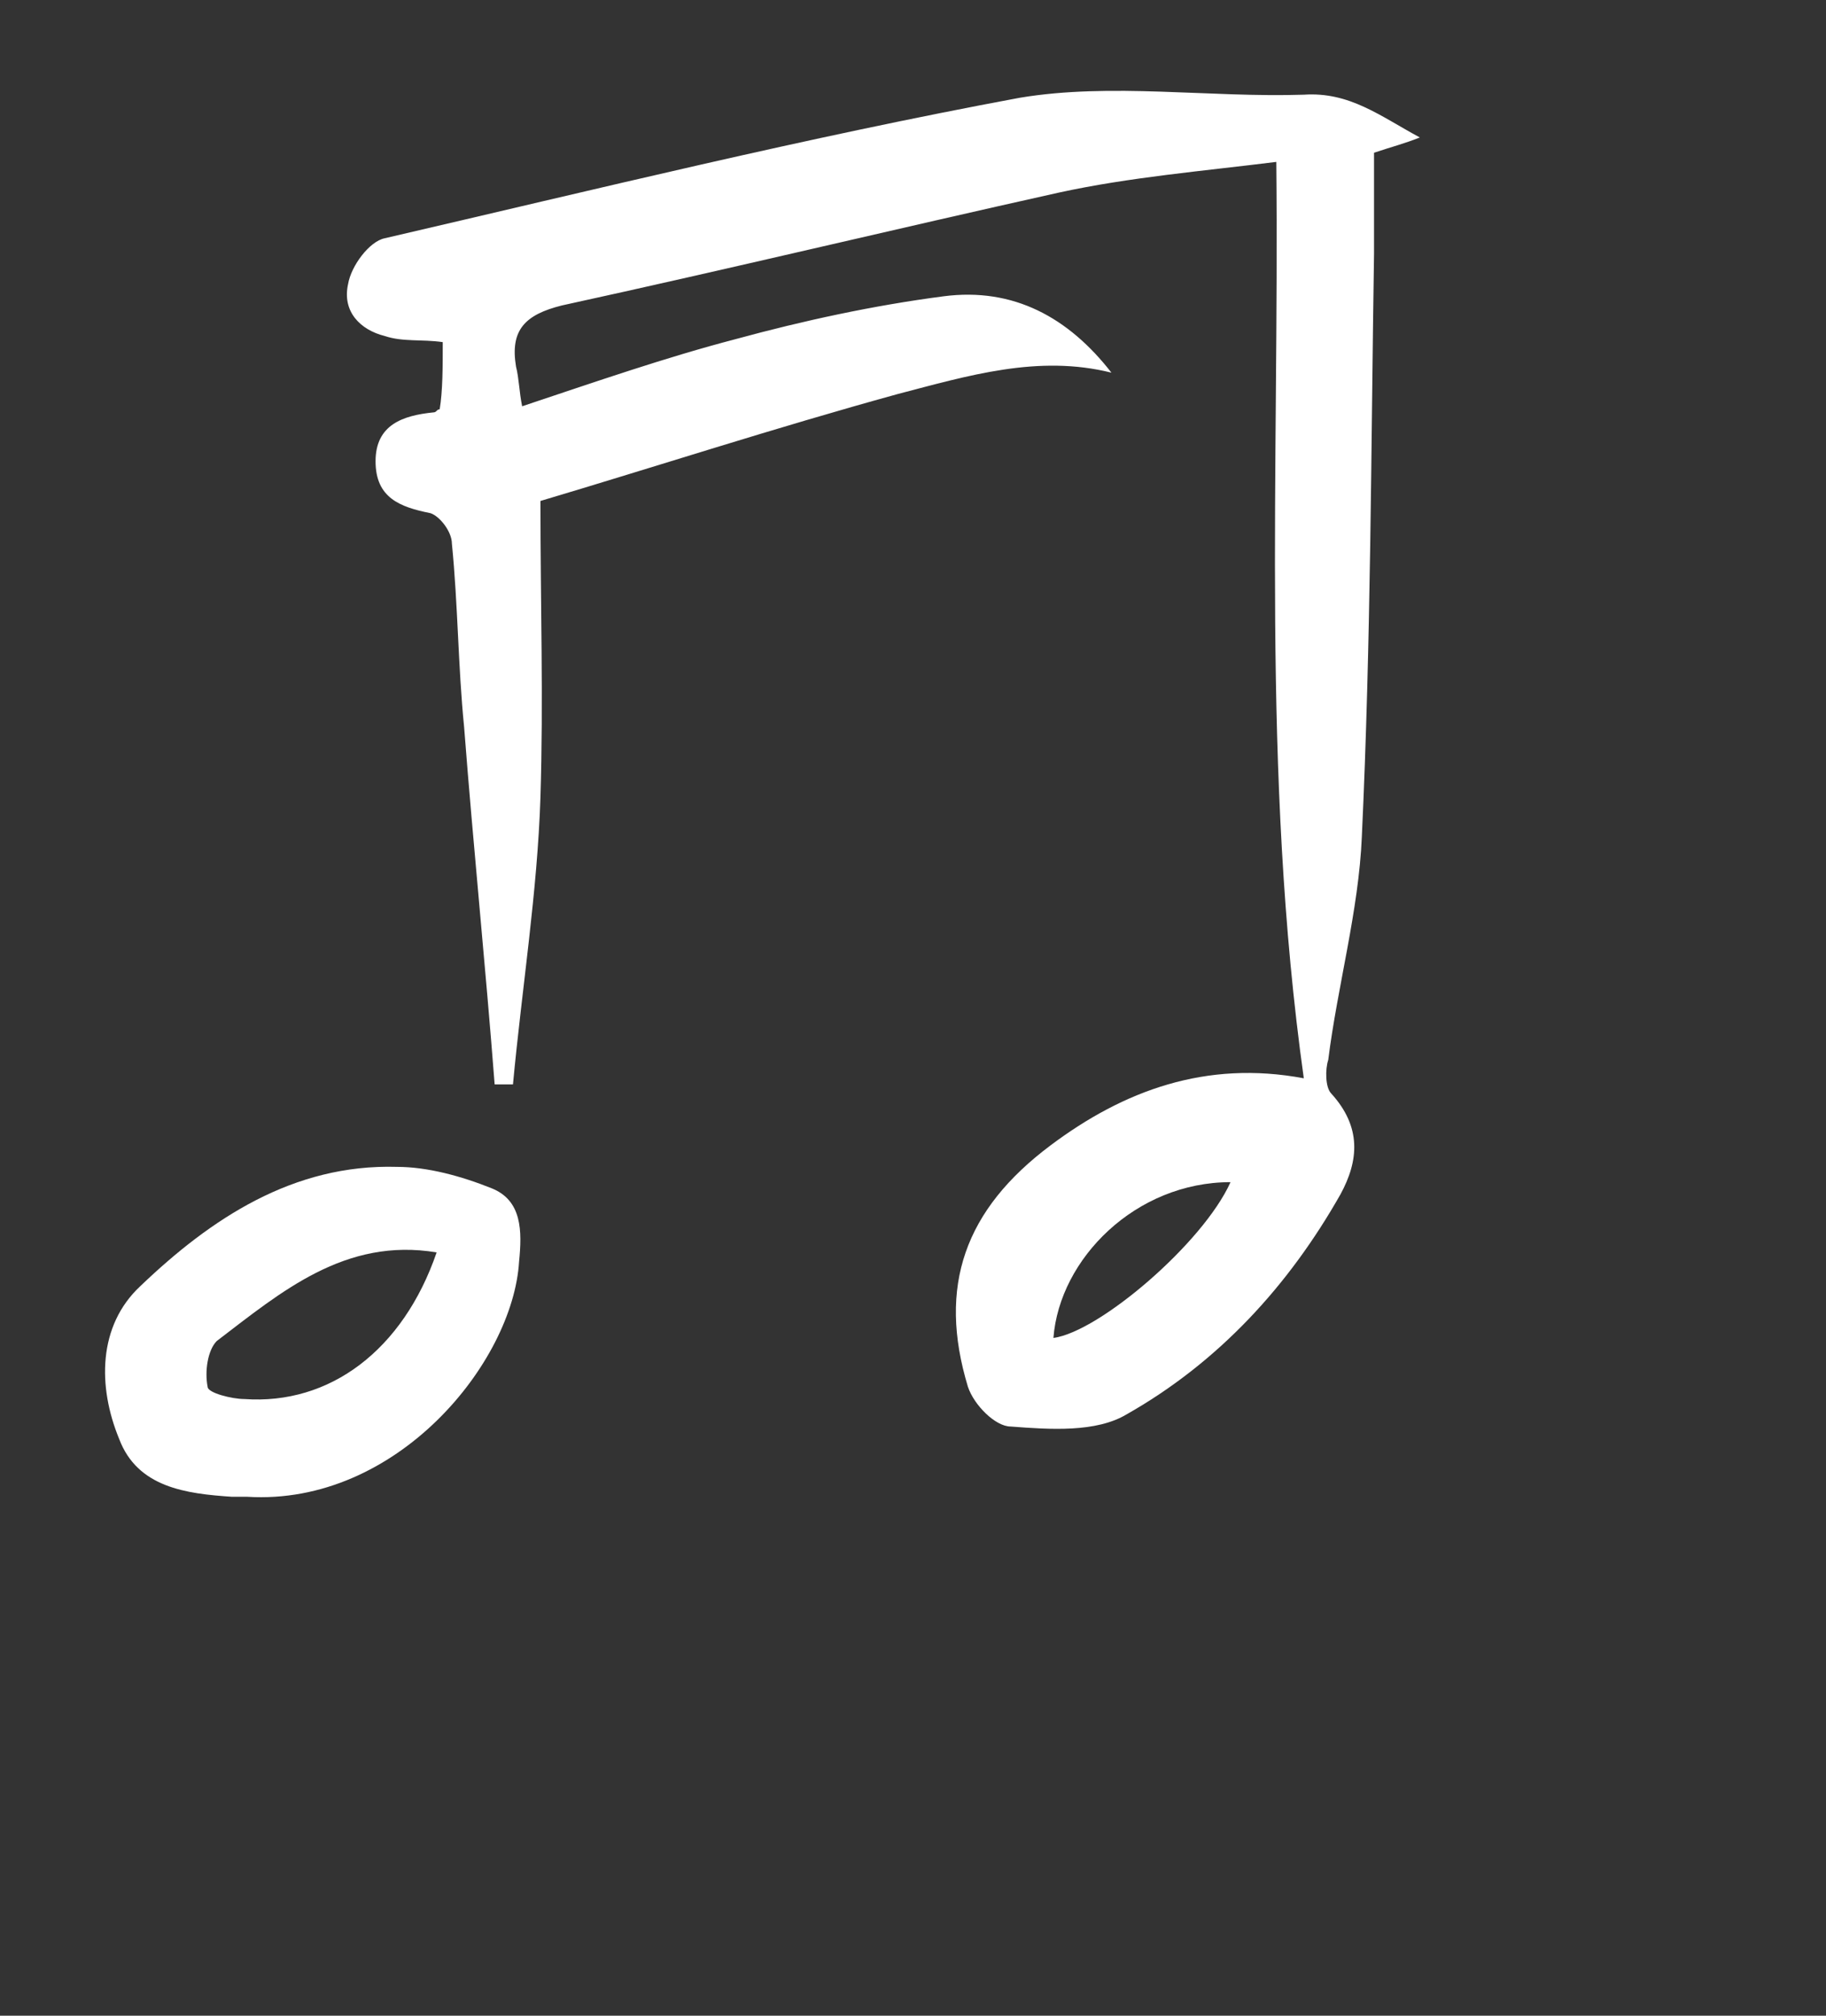 <?xml version="1.0" encoding="utf-8"?>
<!-- Generator: Adobe Illustrator 24.0.1, SVG Export Plug-In . SVG Version: 6.00 Build 0)  -->
<svg version="1.1" id="Layer_1" xmlns="http://www.w3.org/2000/svg" xmlns:xlink="http://www.w3.org/1999/xlink" x="0px" y="0px"
	 width="59.802px" height="65.988px" viewBox="0 0 59.802 65.988" enable-background="new 0 0 59.802 65.988" xml:space="preserve">
<rect x="0" y="0" width="59.802" height="65.988" fill="#333333" stroke="none"/>
<style type="text/css">
	.st0{display:none;fill:#3F387B;}
	.st1{display:none;fill:#685FAA;}
	.st2{display:none;}
	.st3{display:inline;}
	.st4{clip-path:url(#SVGID_2_);fill:#524E9B;}
	.st5{display:none;fill-rule:evenodd;clip-rule:evenodd;fill:#FFFFFF;}
	.st6{display:none;fill:#FFFFFF;}
	.st7{fill:#FFFFFF;}
</style>
<path class="st0" d="M50,45c0,5.5-4.5,10-10,10H10C4.5,55,0,50.5,0,45V15C0,9.5,4.5,5,10,5h30c5.5,0,10,4.5,10,10V45z"/>
<path class="st1" d="M50,40c0,5.5-4.5,10-10,10H10C4.5,50,0,45.5,0,40V10C0,4.5,4.5,0,10,0h30c5.5,0,10,4.5,10,10V40z"/>
<g class="st2">
	<g class="st3">
		<defs>
			<path id="SVGID_1_" d="M50,40c0,5.5-4.5,10-10,10H10C4.5,50,0,45.5,0,40V10C0,4.5,4.5,0,10,0h30c5.5,0,10,4.5,10,10V40z"/>
		</defs>
		<clipPath id="SVGID_2_">
			<use xlink:href="#SVGID_1_"  style="overflow:visible;"/>
		</clipPath>
		<polygon class="st4" points="49,2.4 3,50 55.8,50 		"/>
	</g>
</g>
<path class="st5" d="M29.7,20.2c0.8,1.4,1.1,2.7,1.1,4c0,1.1-0.6,4.8-2,4.8c-0.5,0-0.8-0.5-0.8-0.8c0-0.2,0.8-1.8,0.9-2.4
	c0.1-0.4,0.2-0.8,0.2-1.2v-1c-0.1-0.4-0.2-1-0.3-1.4c-0.1-0.4-0.3-0.8-0.5-1.1c-0.2-0.5-0.4-0.6-0.4-1c0-0.5,0.3-0.8,0.8-0.8
	C29.2,19.4,29.3,19.6,29.7,20.2z M32.5,18c1.2,1.9,1.9,4.3,1.9,6.3c0,0.1-0.1,1.4-0.2,2.1c0,0.4-0.1,0.8-0.3,1.2
	c0,0.2-1.3,4.1-2.5,4.1c-0.5,0-0.8-0.4-0.8-0.8c0-0.5,0.6-1,0.8-1.5c0.1-0.2,0.3-0.5,0.4-0.7c0.4-0.8,0.7-1.7,0.8-2.5
	c0.1-0.4,0.1-0.7,0.2-1.1v-1.5c0-0.4-0.1-0.9-0.2-1.3c0-0.3-0.1-0.7-0.3-1.1c-0.2-0.6-0.5-1.3-0.8-1.9c-0.2-0.5-0.8-1.1-0.8-1.6
	c0-0.4,0.3-0.8,0.8-0.8C31.8,16.8,32.2,17.4,32.5,18z M34.9,15.3c1.4,1.9,2.3,4.1,2.6,6c0.1,0.5,0.3,1.5,0.3,1.6v2.6
	c-0.2,1.5-0.5,3-1.1,4.4c-0.5,1.2-1.2,2.8-2.3,3.9c-0.3,0.3-0.4,0.2-0.6,0.2c-0.5,0-0.8-0.4-0.8-0.8c0-0.4,1.2-2,1.4-2.5
	c0.7-1.3,1.2-2.7,1.4-4c0.1-0.5,0.2-1.1,0.2-1.6v-1.8c0-0.6-0.1-1.3-0.3-1.8c0-0.4-0.1-0.8-0.3-1.1c-0.1-0.4-0.2-0.8-0.4-1.2
	c-0.2-0.6-0.6-1.3-0.9-1.9c-0.2-0.4-0.5-0.8-0.7-1.1c-0.3-0.4-0.5-0.7-0.5-1c0-0.4,0.3-0.8,0.8-0.8C34.3,14.4,34.4,14.7,34.9,15.3z
	 M26.4,15.1v18.3c0,0.5-0.6,0.8-0.9,0.8c-0.1,0-0.3,0-0.4-0.1c-0.2-0.1-6.3-5.5-6.6-5.5h-4.7c-0.3,0.1-1.5,0-1.5-0.7v-7.2
	c0-0.4,0.4-0.8,0.7-0.8h5.8c2.1-1.8,4.1-3.6,6.2-5.3c0.1-0.1,0.5-0.2,0.6-0.2C25.9,14.3,26.4,14.6,26.4,15.1z"/>
<g>
	<path class="st6" d="M83.5,70.7c-16.6,0-33.3,0-49.9,0c0-18.3,0-36.6,0-55c16.6,0,33.3,0,49.9,0C83.5,34.1,83.5,52.4,83.5,70.7z
		 M47.4,28.3c0,0.9,0,1.7,0,2.5c-0.1,0.1-0.2,0.1-0.2,0.1c-1,0.1-1.9,0.5-1.9,1.6c0,1.1,0.8,1.5,1.8,1.7c0.3,0.1,0.6,0.6,0.7,1
		c0.2,2,0.2,4,0.4,6c0.3,3.9,0.7,7.8,1,11.7c0.2,0,0.4,0,0.6,0c0.3-3.1,0.7-6.2,0.9-9.4c0.2-3.2,0-6.4,0-9.7
		c3.7-1.1,7.7-2.5,11.7-3.5c2.3-0.6,4.6-1.4,7-0.7c-1.4-1.9-3.2-2.8-5.5-2.5c-2.3,0.3-4.5,0.8-6.8,1.4c-2.3,0.6-4.6,1.5-7,2.2
		C50,30,50,29.6,49.9,29.3c-0.3-1.2,0.3-1.7,1.5-2c5.4-1.2,10.8-2.6,16.3-3.7c2.3-0.5,4.8-0.7,7.1-1c0.1,10.1-0.5,20.1,0.9,30
		c-3.2-0.6-5.9,0.4-8.3,2.2c-2.8,2.1-3.7,4.6-2.7,7.9c0.2,0.5,0.9,1.2,1.4,1.3c1.3,0.1,2.8,0.1,3.8-0.4c3-1.7,5.3-4.2,7-7.2
		c0.6-1.1,0.7-2.3-0.3-3.3c-0.2-0.2-0.2-0.7-0.1-1.1c0.4-2.4,1-4.9,1.1-7.3c0.3-6.4,0.3-12.7,0.4-19.1c0-1.1,0-2.3,0-3.3
		c0.6-0.2,1-0.3,1.6-0.4c-1.4-0.7-2.4-1.5-3.8-1.4c-3.1,0.1-6.3-0.4-9.3,0.1c-7,1.3-13.9,3-20.8,4.6c-0.5,0.1-1.1,0.9-1.2,1.5
		c-0.2,0.8,0.4,1.4,1.2,1.7C46.1,28.3,46.7,28.3,47.4,28.3z M41,66.1c4.9,0.4,8.6-4.3,8.9-7.7c0.1-0.9,0.1-2-0.9-2.4
		c-1-0.4-2-0.6-3.1-0.7c-3.4-0.1-6.1,1.7-8.4,3.9c-1.4,1.3-1.4,3.3-0.7,5c0.6,1.6,2.2,1.8,3.7,1.9C40.8,66.2,41,66.1,41,66.1z"/>
	<path class="st7" d="M14.5,11.2c-0.7-0.1-1.3,0-1.9-0.2c-0.8-0.2-1.4-0.8-1.2-1.7c0.1-0.6,0.7-1.4,1.2-1.5
		c6.9-1.6,13.8-3.3,20.8-4.6c3-0.5,6.2,0,9.3-0.1c1.5-0.1,2.5,0.7,3.8,1.4C46,4.7,45.6,4.8,45,5c0,1.1,0,2.2,0,3.3
		c-0.1,6.4-0.1,12.7-0.4,19.1c-0.1,2.4-0.8,4.9-1.1,7.3c-0.1,0.3-0.1,0.9,0.1,1.1c1,1.1,0.9,2.2,0.3,3.3c-1.7,3-4,5.5-7,7.2
		c-1,0.6-2.5,0.5-3.8,0.4c-0.5,0-1.2-0.7-1.4-1.3c-1-3.3-0.1-5.8,2.7-7.9c2.4-1.8,5.1-2.8,8.3-2.2c-1.4-10-0.8-19.9-0.9-30
		c-2.4,0.3-4.8,0.5-7.1,1c-5.4,1.2-10.8,2.5-16.3,3.7c-1.2,0.3-1.7,0.8-1.5,2c0.1,0.4,0.1,0.8,0.2,1.3c2.4-0.8,4.7-1.6,7-2.2
		c2.2-0.6,4.5-1.1,6.8-1.4c2.3-0.3,4.1,0.7,5.5,2.5c-2.4-0.6-4.7,0.1-7,0.7c-4,1.1-8,2.4-11.7,3.5c0,3.4,0.1,6.5,0,9.7
		c-0.1,3.1-0.6,6.2-0.9,9.4c-0.2,0-0.4,0-0.6,0c-0.3-3.9-0.7-7.8-1-11.7c-0.2-2-0.2-4-0.4-6c0-0.4-0.4-0.9-0.7-1
		c-1-0.2-1.8-0.5-1.8-1.7c0-1.2,0.9-1.5,1.9-1.6c0.1,0,0.1-0.1,0.2-0.1C14.5,12.8,14.5,12,14.5,11.2z M40.3,38.7
		c-3.1,0-5.6,2.5-5.8,5.1C36,43.6,39.4,40.7,40.3,38.7z"/>
	<path class="st7" d="M8.1,49c0,0-0.3,0-0.5,0c-1.5-0.1-3.1-0.3-3.7-1.9c-0.7-1.7-0.7-3.7,0.7-5c2.3-2.2,5-4,8.4-3.9
		c1,0,2.1,0.3,3.1,0.7c1,0.4,1,1.4,0.9,2.4C16.8,44.6,13,49.3,8.1,49z M14.3,41c-3-0.5-5.1,1.3-7.2,2.9c-0.3,0.3-0.4,1-0.3,1.5
		c0,0.2,0.8,0.4,1.2,0.4C10.8,46,13.2,44.2,14.3,41z"/>
	<path class="st6" d="M73.2,55.9c-1,2-4.3,4.9-5.8,5.1C67.6,58.4,70.2,55.8,73.2,55.9z"/>
	<path class="st6" d="M47.2,58.2c-1.1,3.2-3.5,5-6.3,4.9c-0.4,0-1.1-0.2-1.2-0.4c-0.1-0.5,0-1.3,0.3-1.5
		C42.1,59.4,44.1,57.7,47.2,58.2z"/>
</g>
</svg>
